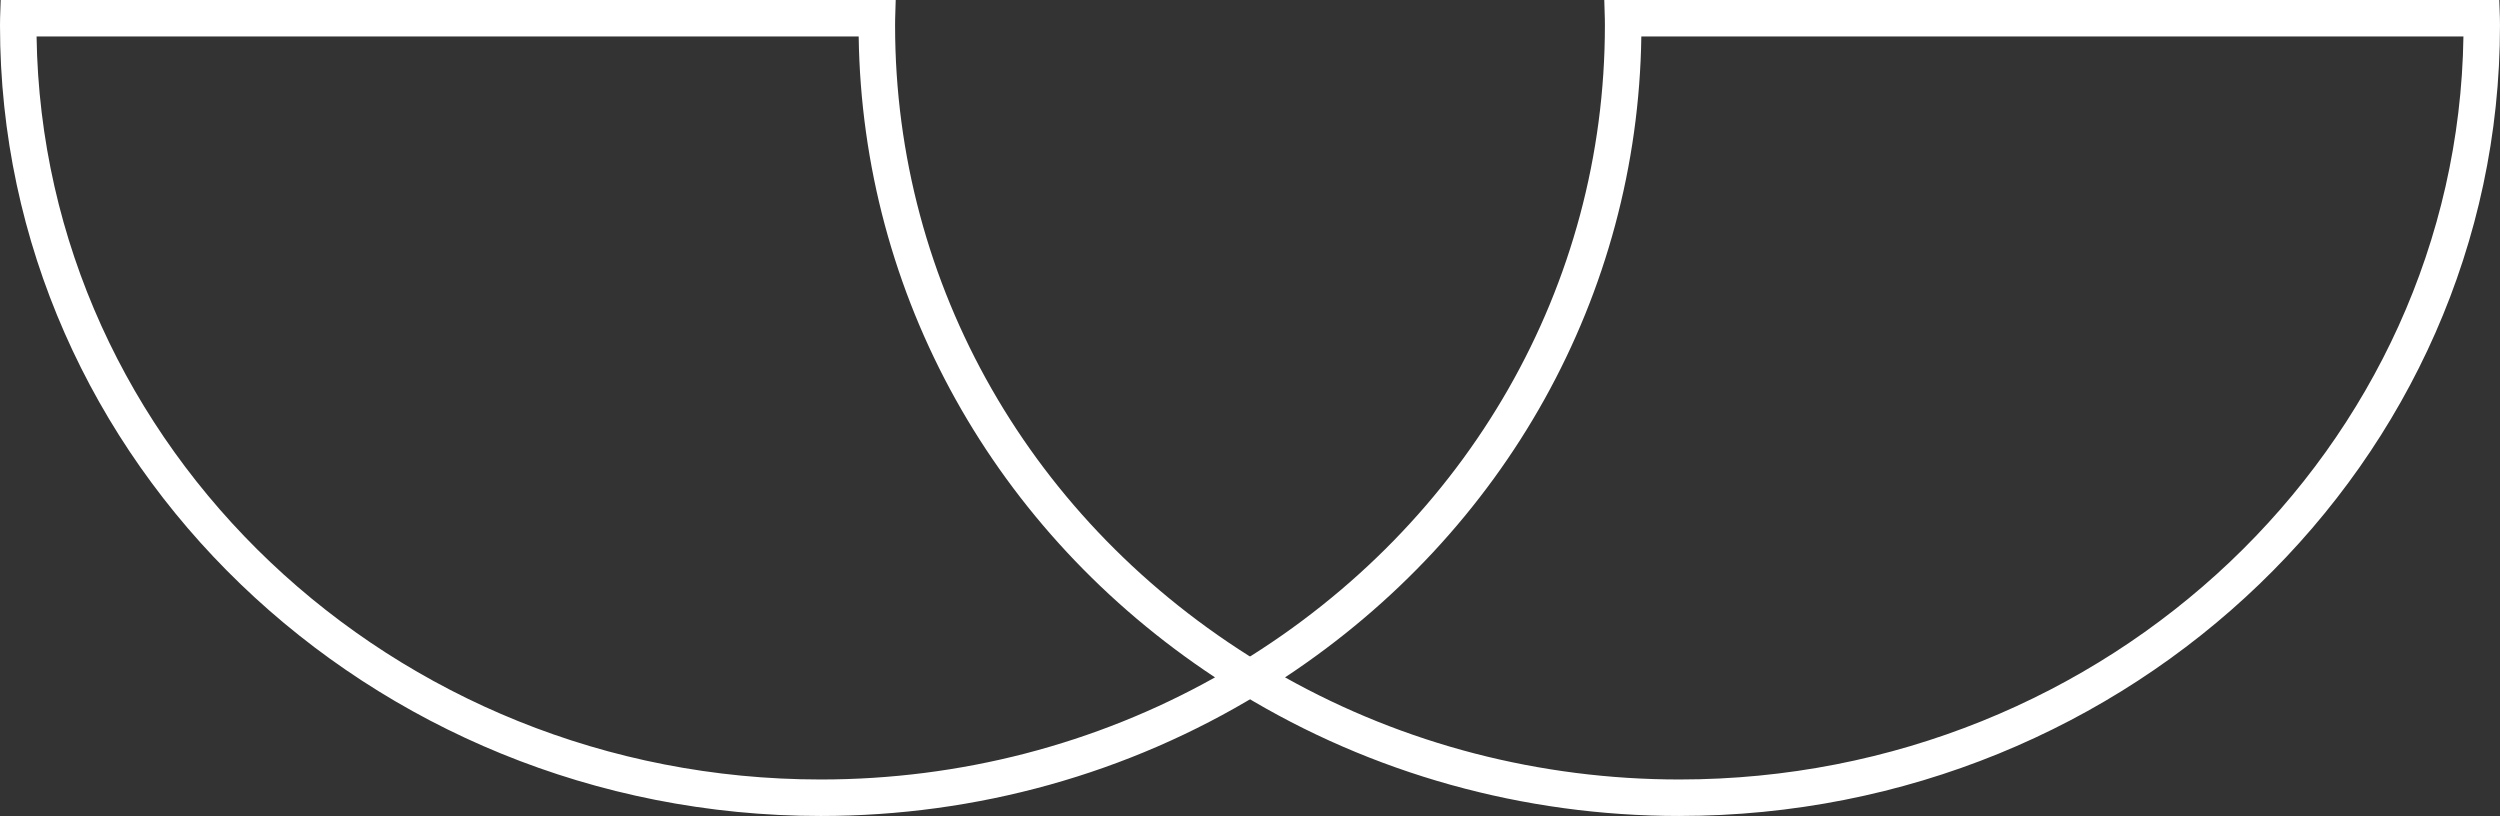 <?xml version="1.0" encoding="UTF-8"?>
<svg id="Layer_2" data-name="Layer 2" xmlns="http://www.w3.org/2000/svg" viewBox="0 0 1483.38 484.16">
  <rect x="0" y="0" width="1483.38" height="484.16" fill="#333333" stroke="none"/>
  <defs>
    <style>
      .cls-1 {
        fill: #fff;
      }
    </style>
  </defs>
  <g id="Layer_1-2" data-name="Layer 1">
    <g>
      <path class="cls-1" d="M996.44,484.16c-92.52,0-182.55-25.11-260.38-72.62l-15.14-9.24,15.14-9.24c135.39-82.65,216.21-223.92,216.21-377.9,0-1.32,0-2.69-.04-4.02l-.33-11.14h531.05l.36,10.45c.06,1.56.06,3.16.06,4.71,0,258.61-218.44,468.99-486.94,468.99ZM762.49,401.92c70.85,39.69,151.36,60.59,233.96,60.59,254.31,0,461.62-197.17,465.24-440.86h-487.8c-2.15,153.24-80.49,293.78-211.4,380.27Z"/>
      <path class="cls-1" d="M486.99,484.16C218.46,484.16,0,273.77,0,15.16c0-1.55,0-3.15.06-4.71L.42,0h531.05l-.33,11.14c-.04,1.33-.04,2.7-.04,4.02,0,153.97,80.84,295.24,216.24,377.9l15.14,9.24-15.14,9.24c-77.81,47.51-167.84,72.62-260.35,72.62ZM21.7,21.65c3.62,243.69,210.96,440.86,465.29,440.86,82.59,0,163.1-20.9,233.94-60.59-130.93-86.5-209.28-227.04-211.43-380.27H21.7Z"/>
    </g>
  </g>
</svg>